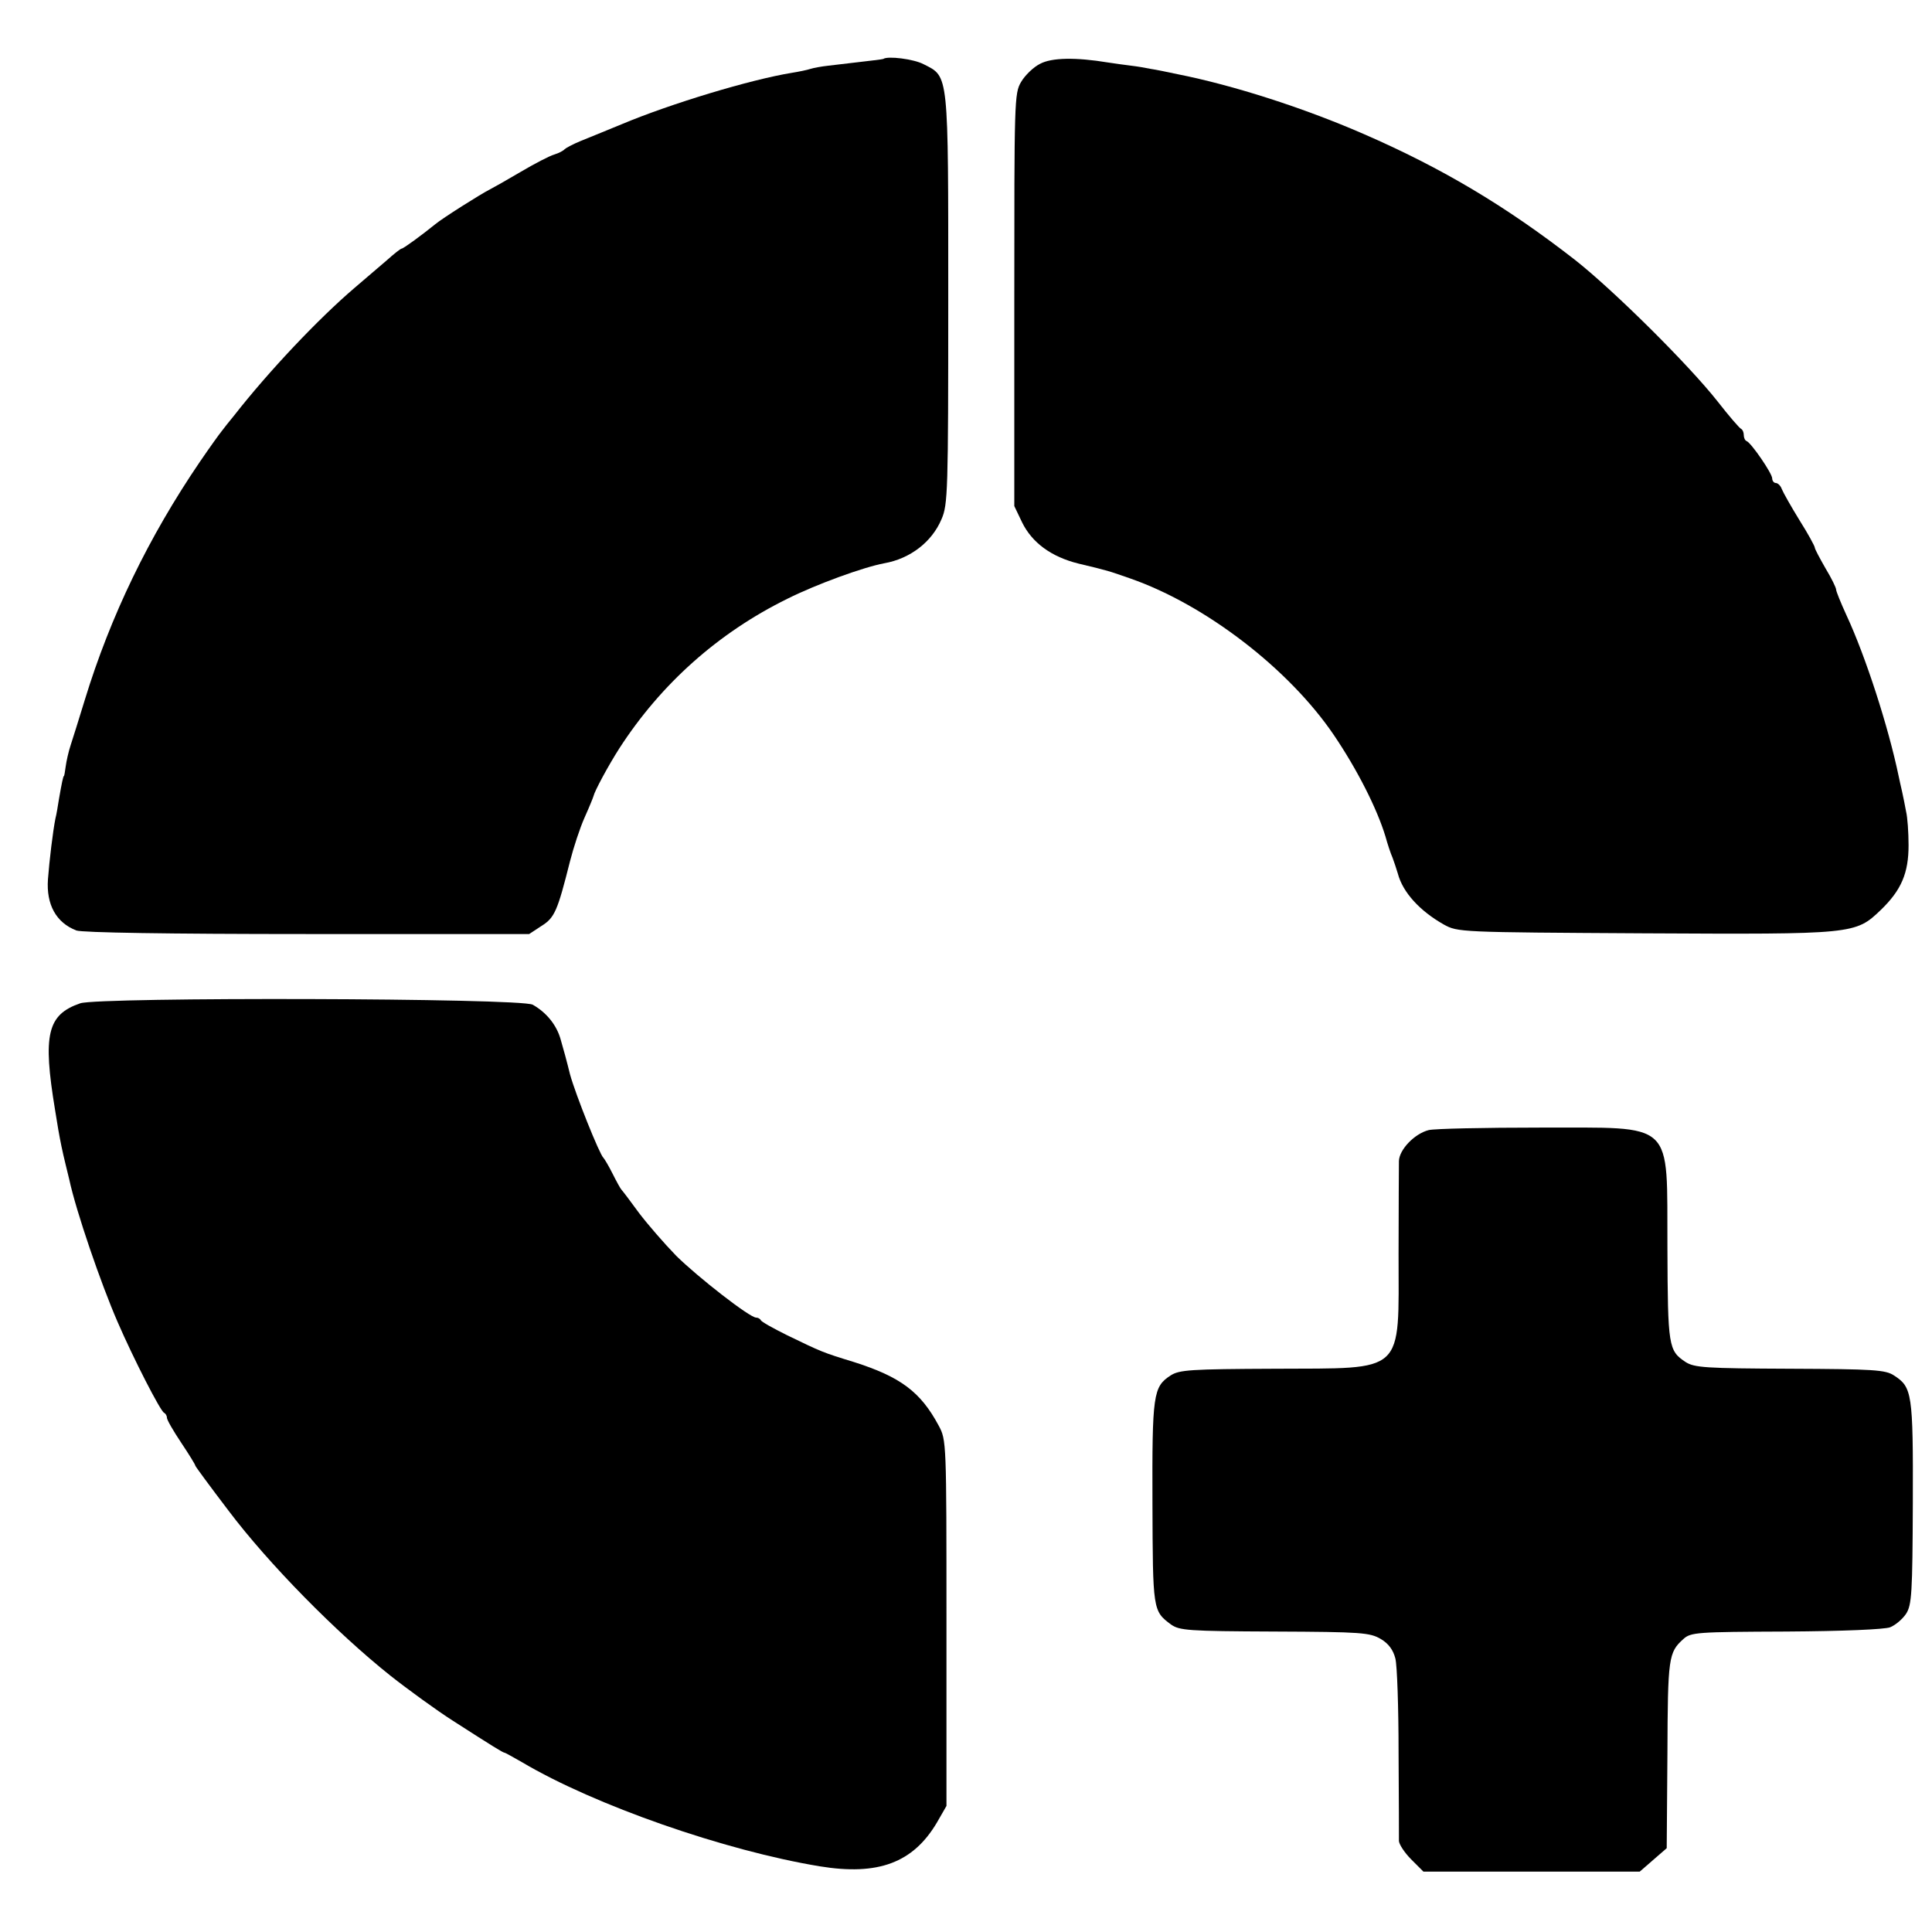 <?xml version="1.0" standalone="no"?>
<!DOCTYPE svg PUBLIC "-//W3C//DTD SVG 20010904//EN"
 "http://www.w3.org/TR/2001/REC-SVG-20010904/DTD/svg10.dtd">
<svg version="1.0" xmlns="http://www.w3.org/2000/svg"
 width="544pt" height="544pt" viewBox="0 0 544 544"
 preserveAspectRatio="xMidYMid meet">
<g transform="translate(0,544) scale(0.1,-0.1)"
fill="#000000" stroke="none">
<path d="M2487 5274 c-2 -1 -26 -4 -155 -19 -18 -2 -41 -6 -50 -9 -9 -3 -33
-8 -52 -11 -117 -19 -342 -87 -480 -145 -41 -17 -93 -38 -115 -47 -22 -9 -42
-20 -45 -23 -3 -4 -16 -11 -29 -15 -14 -4 -56 -26 -95 -49 -39 -23 -78 -45
-86 -49 -26 -13 -135 -82 -154 -98 -37 -30 -90 -69 -95 -69 -3 0 -22 -15 -42
-33 -20 -17 -61 -52 -90 -77 -102 -87 -242 -235 -339 -359 -14 -17 -30 -37
-35 -44 -6 -7 -34 -46 -62 -87 -145 -213 -252 -435 -324 -670 -16 -52 -34
-110 -40 -128 -6 -18 -12 -45 -14 -60 -2 -15 -4 -27 -5 -27 -2 0 -6 -19 -14
-65 -3 -19 -7 -44 -10 -55 -7 -35 -17 -118 -21 -171 -5 -71 23 -122 80 -144
17 -6 257 -10 651 -10 l624 0 35 23 c37 23 45 43 80 182 10 39 28 94 41 123
13 29 24 56 25 60 3 14 41 85 73 135 117 181 278 325 473 421 82 41 214 89
273 100 73 13 134 60 161 124 18 41 19 78 19 619 0 643 2 626 -69 662 -28 15
-102 24 -114 15z"/>
<path d="M2928 5260 c-18 -9 -42 -32 -53 -51 -19 -32 -19 -54 -19 -614 l0
-580 22 -46 c28 -57 82 -97 159 -116 84 -20 83 -20 146 -42 212 -74 447 -255
573 -441 65 -96 121 -206 145 -285 6 -22 15 -49 20 -60 4 -11 11 -31 15 -45
14 -53 62 -105 129 -143 40 -22 43 -22 564 -25 592 -3 595 -3 667 66 58 56 78
104 78 182 0 36 -3 79 -7 95 -3 17 -8 41 -11 55 -3 14 -8 34 -10 45 -29 139
-93 337 -147 453 -16 35 -29 67 -29 72 0 5 -13 32 -30 60 -16 28 -30 54 -30
58 0 4 -19 39 -43 77 -24 39 -46 78 -50 88 -3 9 -11 17 -17 17 -5 0 -10 6 -10
13 0 14 -59 100 -72 105 -5 2 -8 10 -8 17 0 7 -3 15 -7 17 -5 2 -35 37 -67 78
-82 104 -293 313 -401 398 -194 151 -373 258 -596 355 -170 74 -367 137 -523
168 -28 6 -62 13 -76 15 -14 3 -38 7 -55 9 -16 2 -46 6 -65 9 -91 15 -159 14
-192 -4z"/>
<path d="M226 2615 c-93 -32 -106 -88 -71 -300 2 -11 6 -36 9 -55 6 -34 11
-59 21 -100 3 -11 7 -30 10 -41 19 -89 89 -293 136 -401 45 -104 121 -252 131
-256 4 -2 8 -8 8 -14 0 -6 18 -37 40 -70 22 -33 40 -62 40 -65 0 -2 42 -59 93
-126 113 -150 304 -344 456 -465 48 -38 132 -99 176 -127 115 -74 140 -89 145
-90 3 0 25 -13 50 -27 204 -121 571 -249 838 -293 165 -27 263 10 330 123 l27
47 0 515 c0 512 0 515 -22 556 -51 95 -107 137 -239 179 -88 27 -90 28 -189
76 -38 19 -71 37 -73 42 -2 4 -8 7 -13 7 -18 0 -163 113 -225 174 -33 34 -80
88 -105 121 -24 33 -46 62 -49 65 -3 3 -14 23 -25 45 -11 22 -23 42 -26 45
-11 10 -78 177 -94 235 -8 33 -20 77 -26 97 -11 41 -40 77 -79 99 -34 19
-1220 22 -1274 4z"/>
<path d="M4023 2258 c-40 -10 -83 -55 -84 -87 0 -14 -1 -132 -1 -261 0 -343
22 -322 -348 -324 -239 -1 -269 -3 -294 -19 -49 -32 -52 -53 -51 -359 1 -302
1 -304 52 -342 24 -17 47 -19 292 -20 246 -1 268 -3 299 -21 22 -13 35 -31 41
-55 5 -19 9 -138 9 -265 1 -126 1 -238 1 -249 1 -10 16 -33 35 -52 l34 -34
304 0 305 0 38 33 38 33 2 265 c1 273 3 286 45 324 21 19 38 20 289 21 161 1
277 6 293 12 15 6 35 23 45 38 16 25 18 57 19 313 1 309 -2 325 -53 358 -24
16 -57 18 -293 19 -238 1 -269 3 -294 19 -48 32 -50 43 -51 321 -2 364 26 338
-360 339 -155 0 -295 -3 -312 -7z"/>
</g>
</svg>
